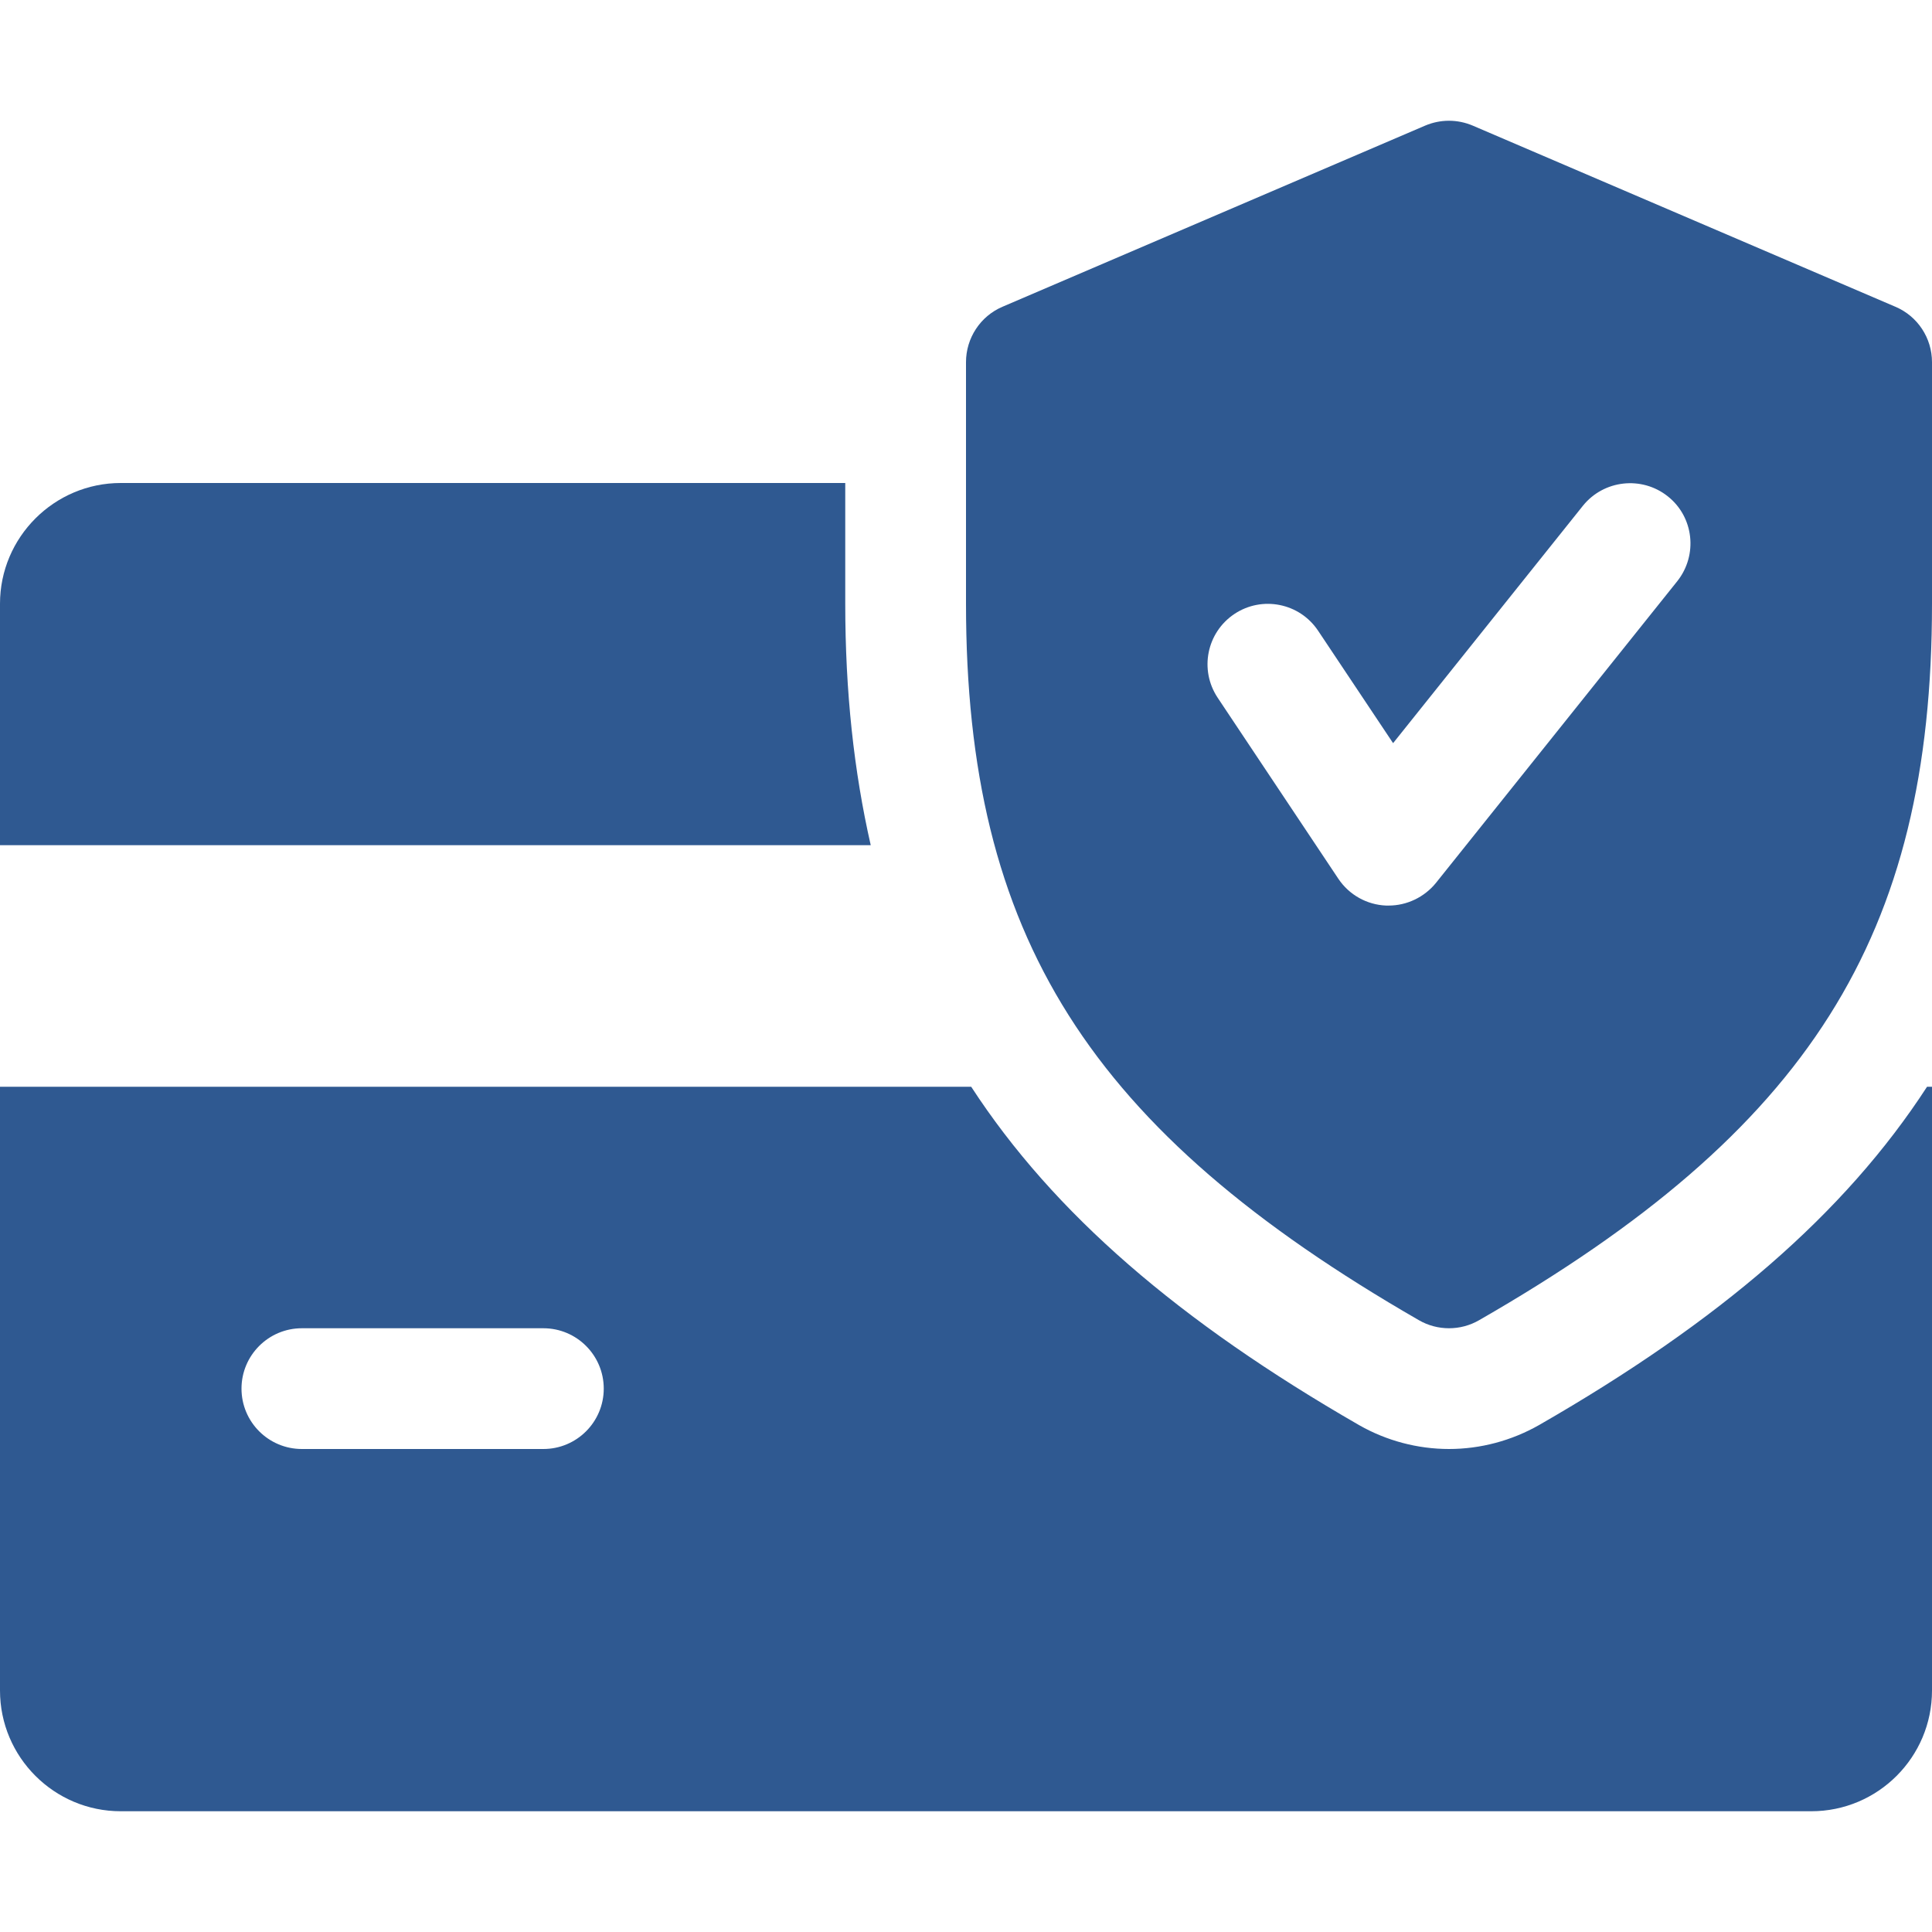 <svg width="32" height="32" viewBox="0 0 32 32" fill="none" xmlns="http://www.w3.org/2000/svg">
<path d="M14 10V8H2C0.898 8 0 8.898 0 10V13.999H14.422C14.144 12.777 14 11.461 14 10Z" fill="#2F5991"/>
<path d="M31.918 18C30.554 20.102 28.474 21.89 25.494 23.602C25.036 23.863 24.52 24 24 24C23.48 24 22.964 23.863 22.512 23.605C19.532 21.89 17.452 20.099 16.086 18H0V28C0 29.104 0.898 30 2 30H30C31.104 30 32 29.104 32 28V18H31.918ZM9 24H5C4.448 24 4 23.552 4 23C4 22.448 4.448 22 5 22H9C9.552 22 10 22.448 10 23C10 23.552 9.552 24 9 24Z" fill="#2F5991"/>
<path d="M31.394 5.081L24.394 2.081C24.14 1.973 23.858 1.973 23.604 2.081L16.604 5.081C16.238 5.237 16 5.599 16 5.999V9.999C16 15.502 18.034 18.718 23.502 21.867C23.656 21.956 23.828 22 24 22C24.172 22 24.344 21.956 24.498 21.867C29.966 18.726 32 15.509 32 9.999V5.999C32 5.599 31.762 5.237 31.394 5.081ZM27.782 9.625L23.782 14.626C23.59 14.861 23.302 14.999 23 14.999C22.986 14.999 22.97 14.999 22.958 14.999C22.64 14.986 22.346 14.822 22.168 14.556L20.168 11.556C19.862 11.095 19.986 10.476 20.446 10.169C20.902 9.865 21.524 9.985 21.832 10.447L23.074 12.309L26.218 8.377C26.564 7.947 27.194 7.879 27.624 8.221C28.056 8.563 28.124 9.193 27.782 9.625Z" fill="#2F5991"/>
</svg>
